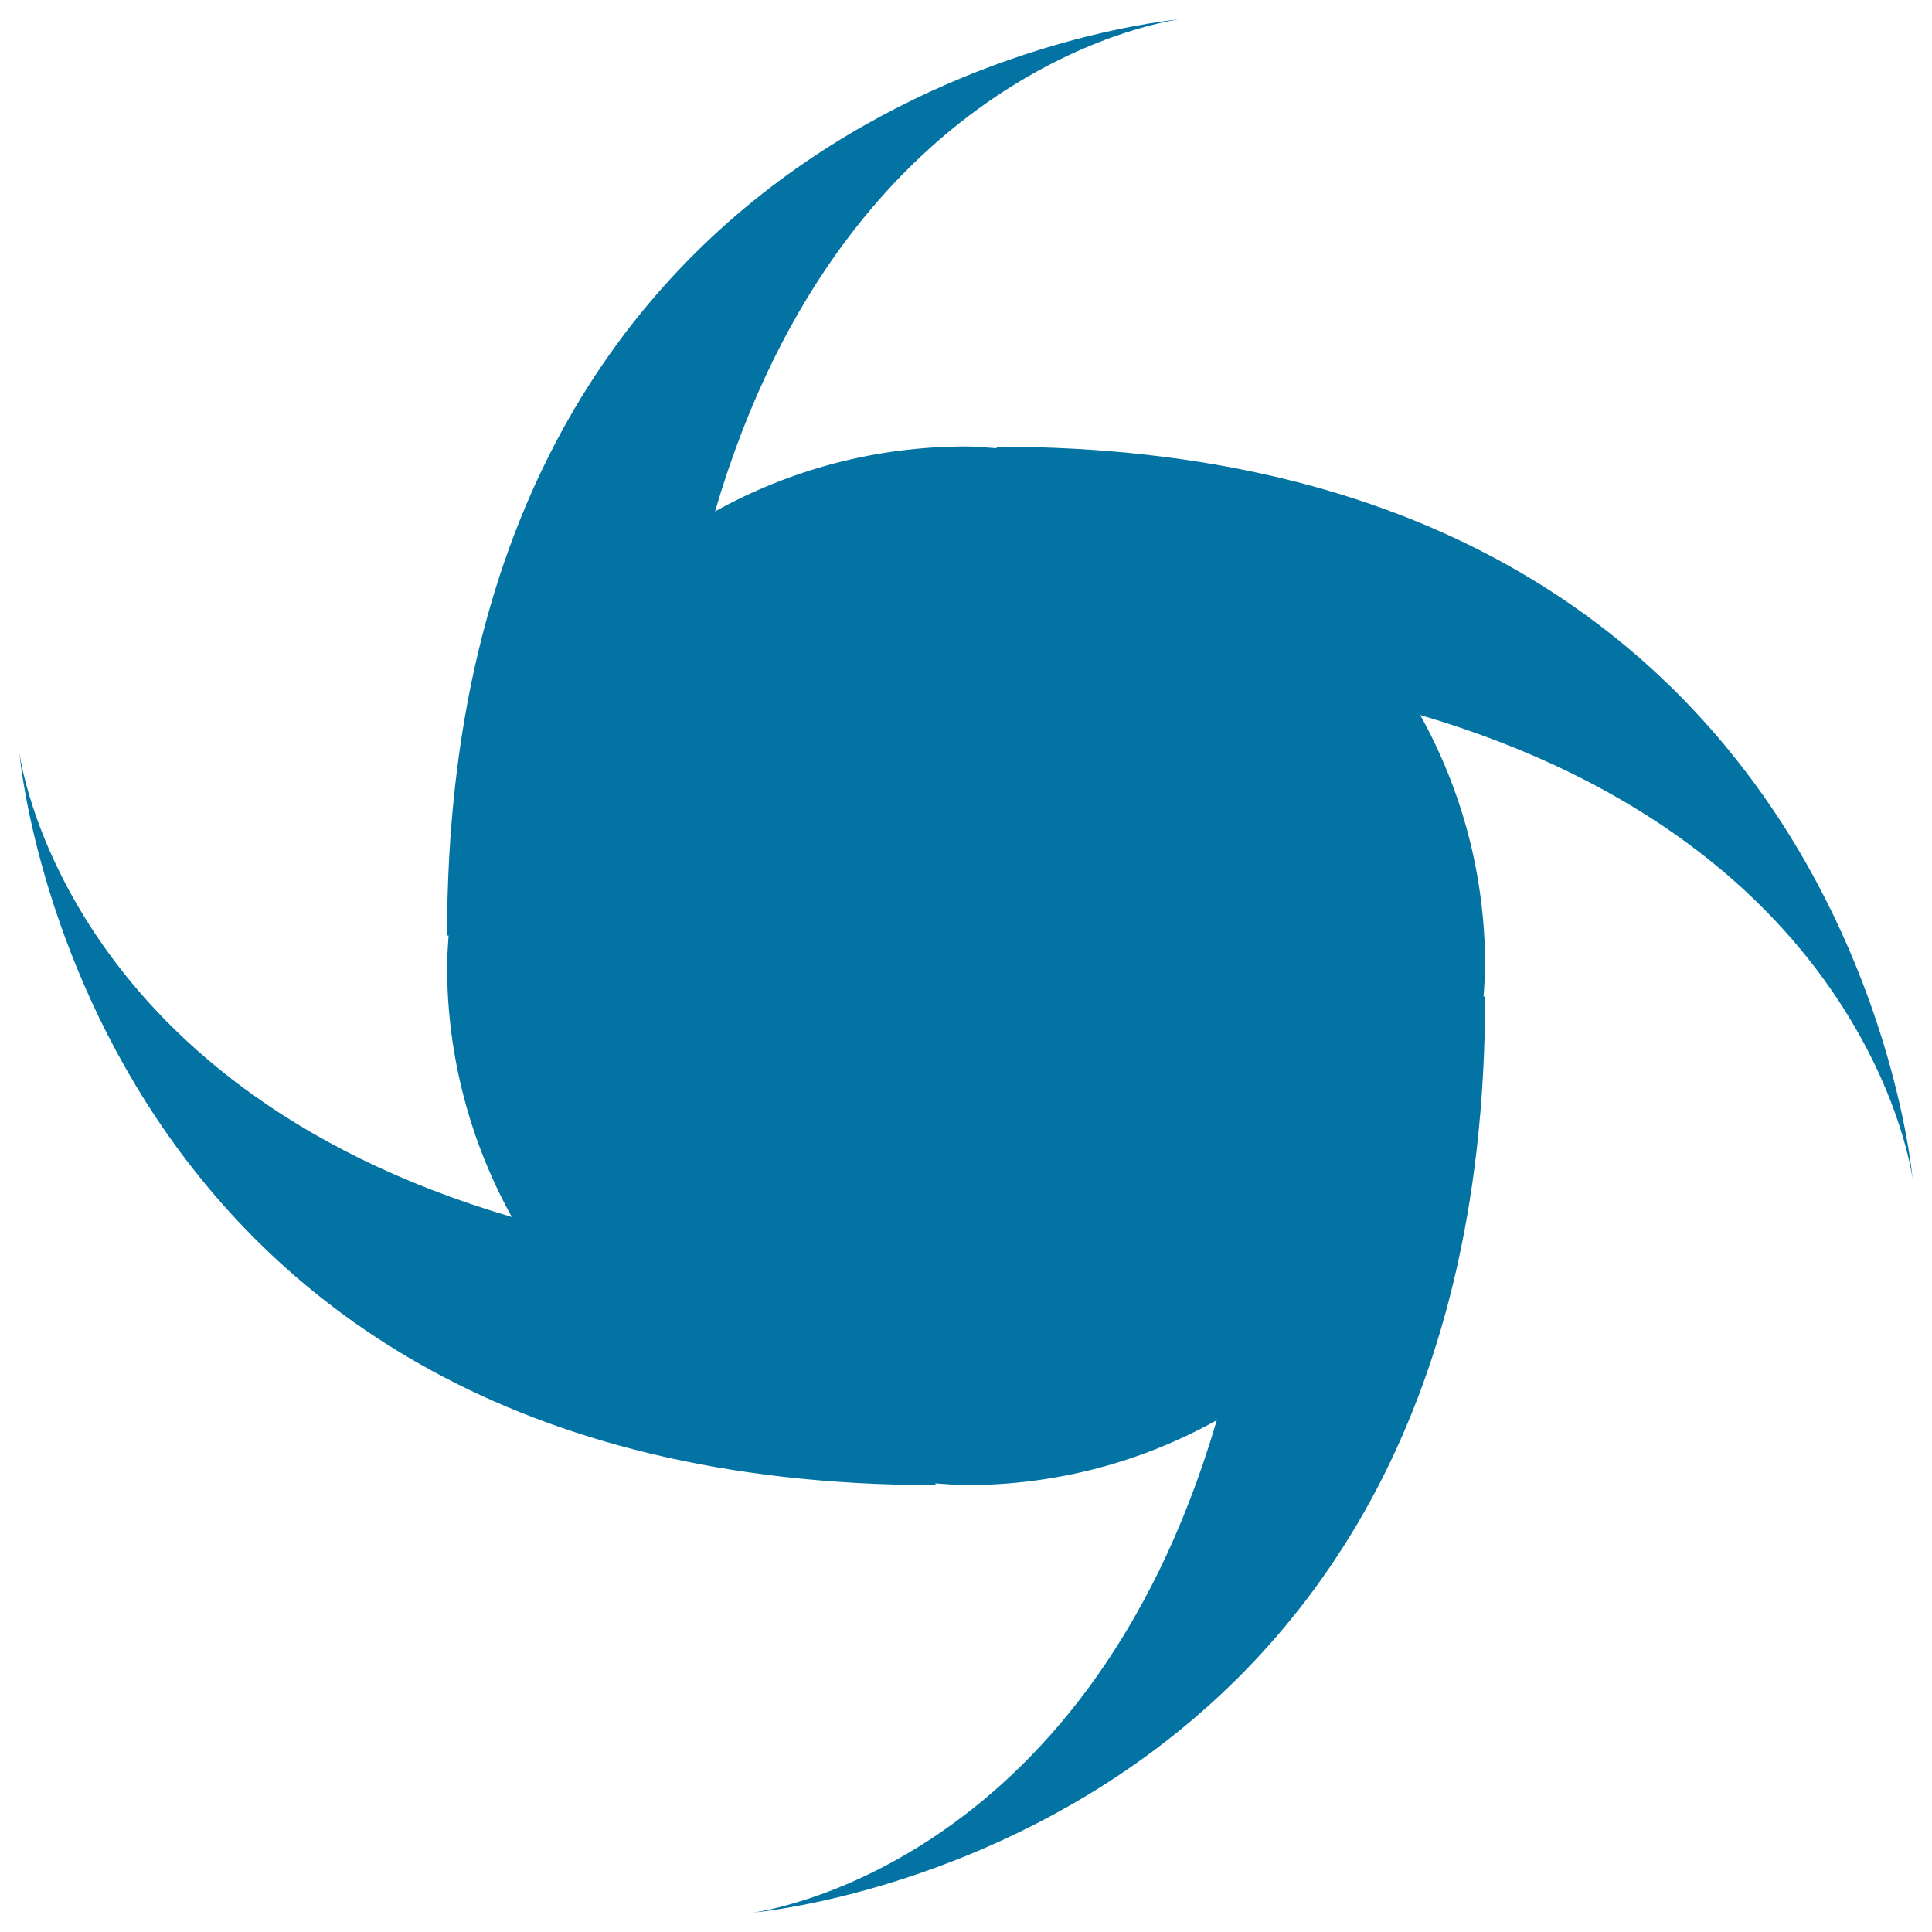 <svg xmlns="http://www.w3.org/2000/svg" viewBox="0 0 1000 1000" style="fill:#0273a2">
<title>Star Of Four Points In Rotation Black Shape SVG icon</title>
<g><path d="M515.8,232c-5.2-0.3-10.5-0.9-15.8-0.9c-47.2,0-91.4,12.2-129.9,33.6C438.9,30.4,610.6,10,610.6,10S231.4,41.6,231.4,484.2c0.3,0,0.4,0,0.8,0c-0.3,5.2-0.8,10.5-0.8,15.8c0,47.1,12.2,91.4,33.5,129.9C30.5,561,10,389.3,10,389.3s31.6,379.4,474.2,379.4c0-0.4,0-0.5,0-0.9c5.2,0.3,10.5,0.9,15.8,0.9c47.2,0,91.3-12.2,129.8-33.6C561.1,969.6,389.4,990,389.4,990s379.3-31.6,379.3-474.2c-0.3,0-0.5,0-0.8,0c0.3-5.3,0.8-10.5,0.8-15.8c0-47.2-12.2-91.4-33.6-129.9C969.6,439,990,610.6,990,610.6s-31.5-379.4-474.2-379.4C515.8,231.6,515.8,231.8,515.8,232z"/></g>
</svg>